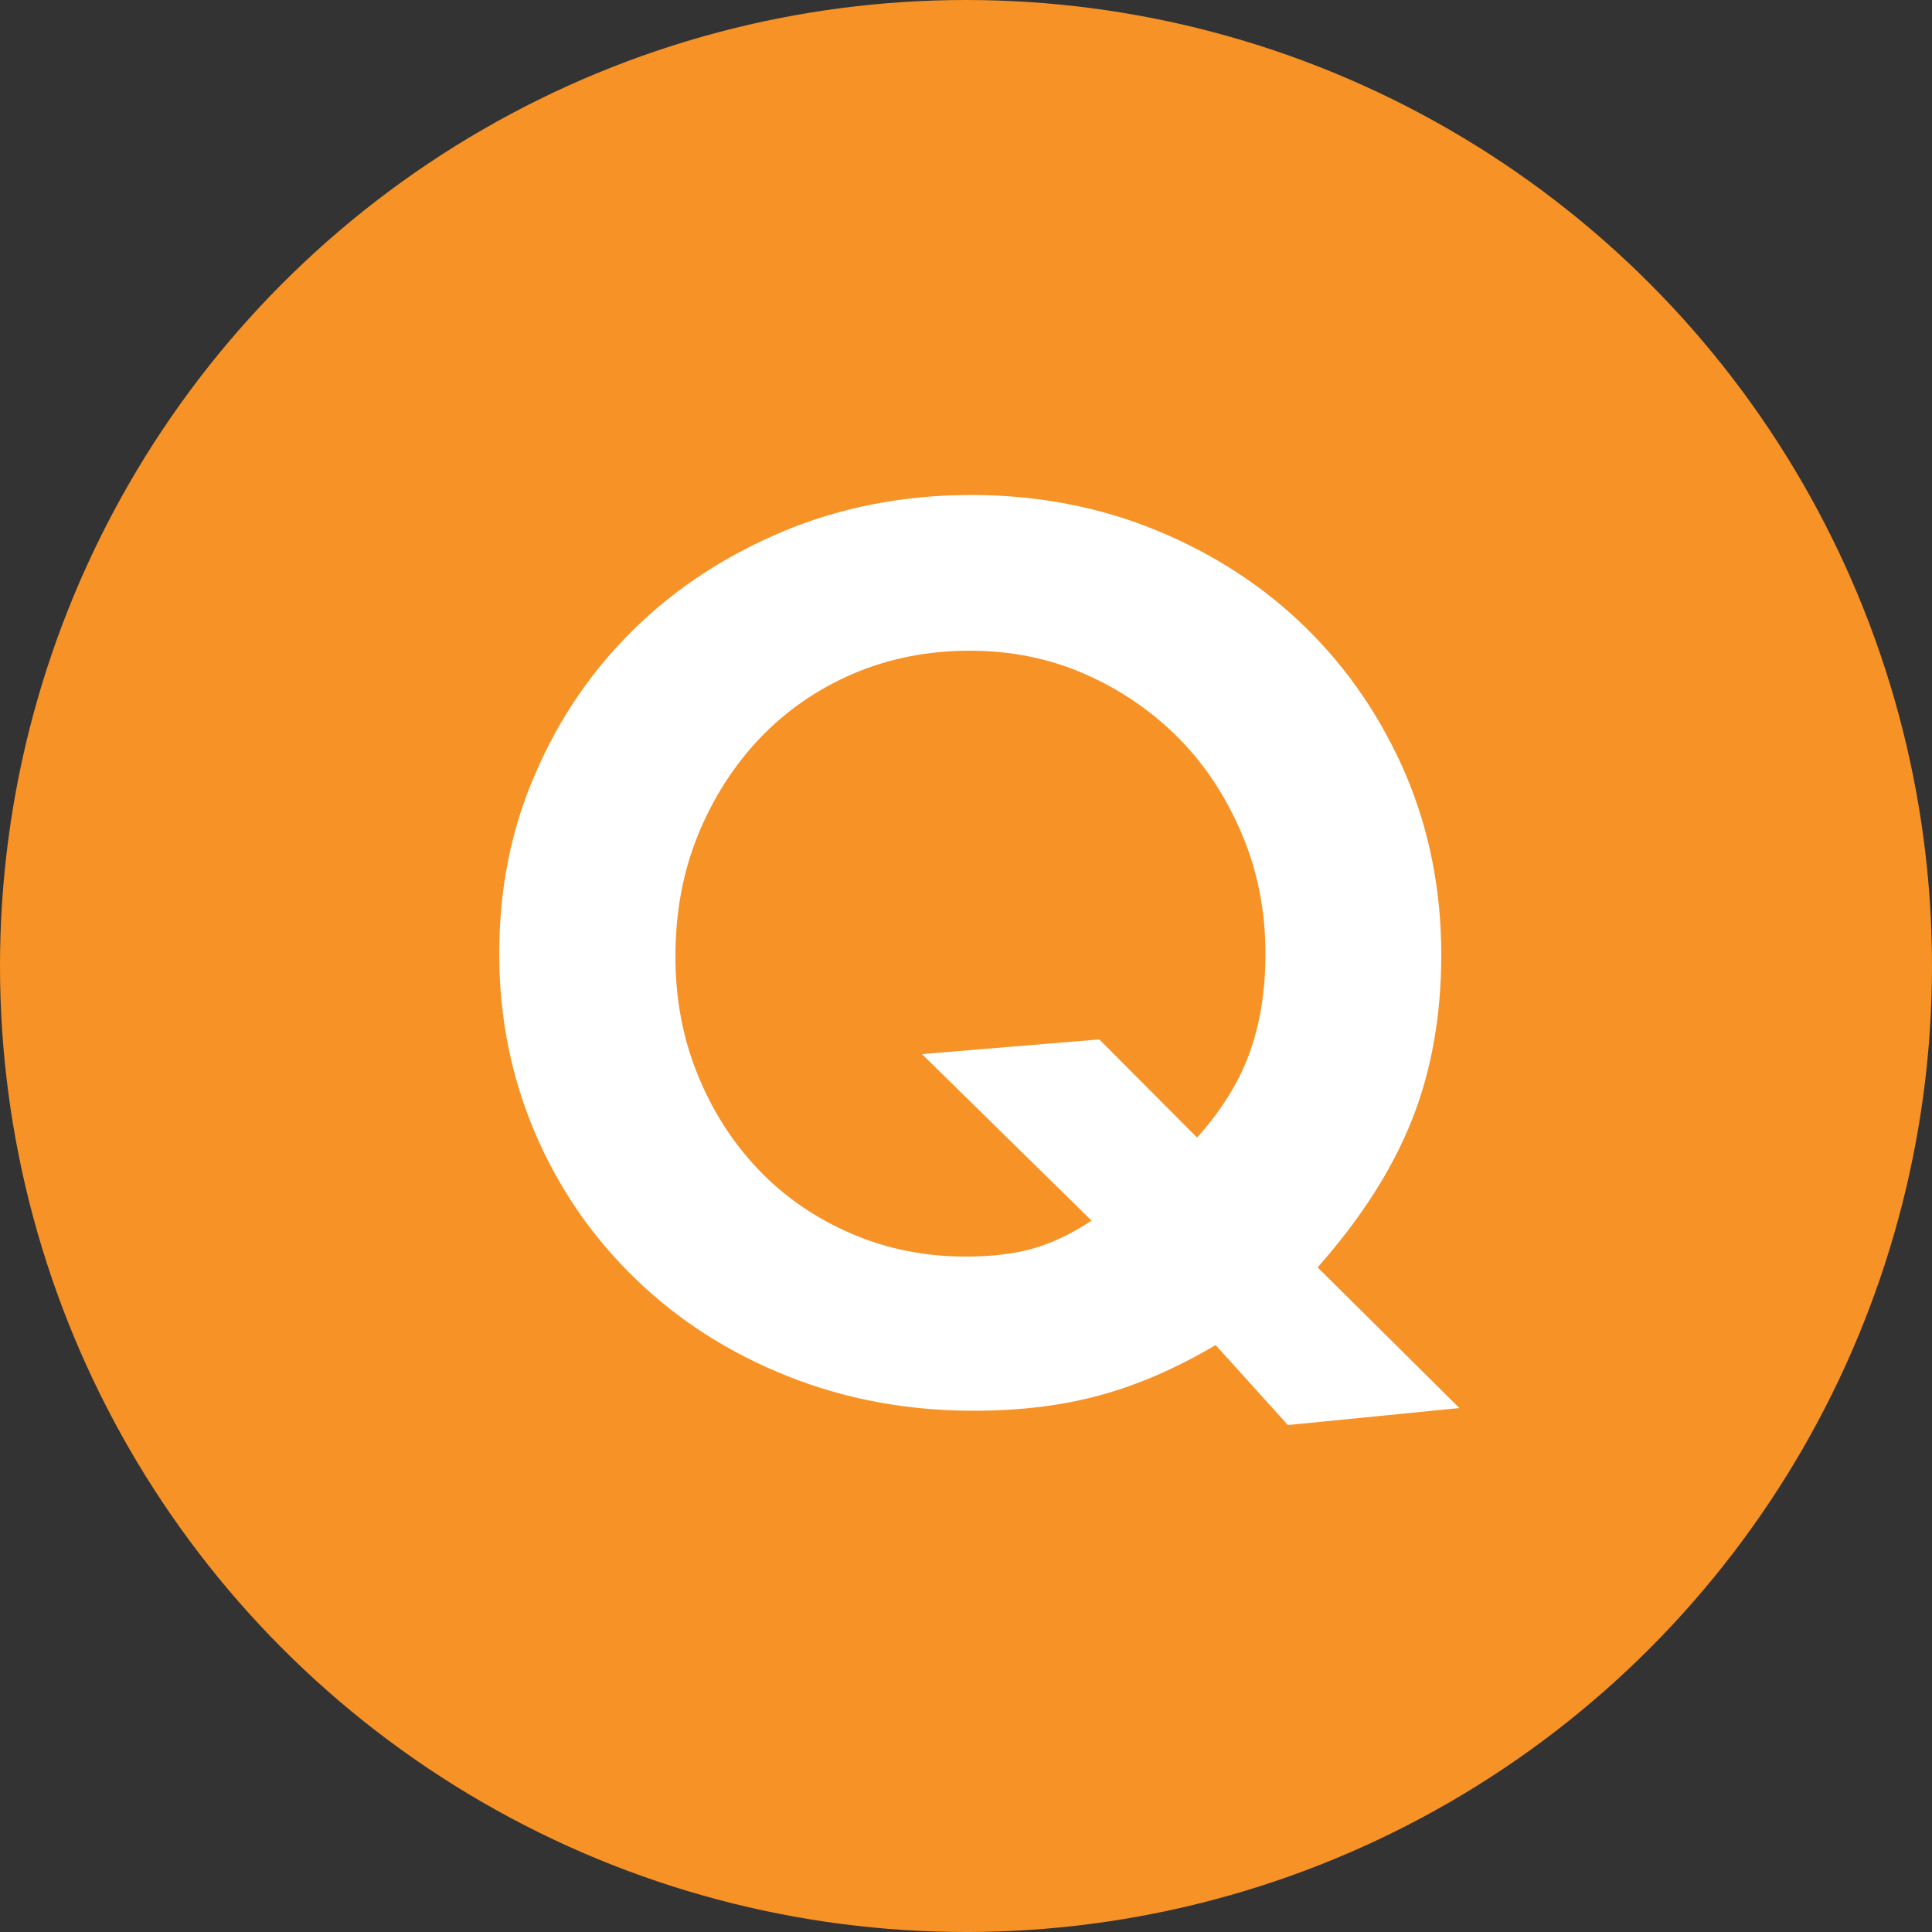 <?xml version="1.0" encoding="utf-8"?>
<!-- Generator: Adobe Illustrator 24.0.1, SVG Export Plug-In . SVG Version: 6.00 Build 0)  -->
<svg version="1.1" id="Layer_1" xmlns="http://www.w3.org/2000/svg" xmlns:xlink="http://www.w3.org/1999/xlink" x="0px" y="0px"
	 viewBox="0 0 50 50" style="enable-background:new 0 0 50 50;" xml:space="preserve">
<rect x="0" y="0" width="50" height="50" fill="#333333" stroke="none"/>
<style type="text/css">
	.st0{fill:#F79226;}
	.st1{fill:#FFFFFF;}
</style>
<circle class="st0" cx="25" cy="25" r="25"/>
<g>
	<g>
		<path class="st1" d="M33.33,36.88l-1.87-2.07c-1,0.59-1.98,1.02-2.96,1.29c-0.97,0.27-2.07,0.41-3.3,0.41
			c-1.72,0-3.33-0.3-4.83-0.9c-1.5-0.6-2.8-1.43-3.91-2.5c-1.11-1.07-1.98-2.32-2.6-3.76c-0.62-1.44-0.94-3-0.94-4.67
			c0-1.68,0.31-3.24,0.94-4.67c0.62-1.44,1.48-2.69,2.58-3.76c1.1-1.07,2.39-1.9,3.88-2.52c1.48-0.61,3.09-0.92,4.81-0.92
			c1.72,0,3.33,0.31,4.81,0.92c1.48,0.61,2.77,1.45,3.86,2.52s1.94,2.32,2.57,3.77c0.62,1.45,0.93,3.02,0.93,4.69
			c0,1.56-0.25,2.98-0.75,4.25s-1.31,2.55-2.45,3.84l3.67,3.64L33.33,36.88z M30.98,29.44c0.61-0.68,1.06-1.39,1.34-2.14
			c0.28-0.75,0.43-1.62,0.43-2.62c0-1.09-0.2-2.12-0.6-3.07s-0.94-1.79-1.63-2.49c-0.69-0.7-1.5-1.26-2.43-1.67
			s-1.93-0.61-2.99-0.61c-1.09,0-2.1,0.2-3.03,0.6c-0.93,0.4-1.73,0.96-2.41,1.67c-0.68,0.72-1.21,1.55-1.6,2.51
			c-0.39,0.96-0.58,2-0.58,3.14c0,1.09,0.19,2.11,0.58,3.06c0.38,0.94,0.91,1.76,1.58,2.46s1.46,1.24,2.38,1.64
			c0.92,0.4,1.91,0.6,2.97,0.6c0.68,0,1.26-0.07,1.75-0.21s0.99-0.38,1.51-0.72l-4.39-4.31l4.59-0.38L30.98,29.44z"/>
	</g>
</g>
</svg>
